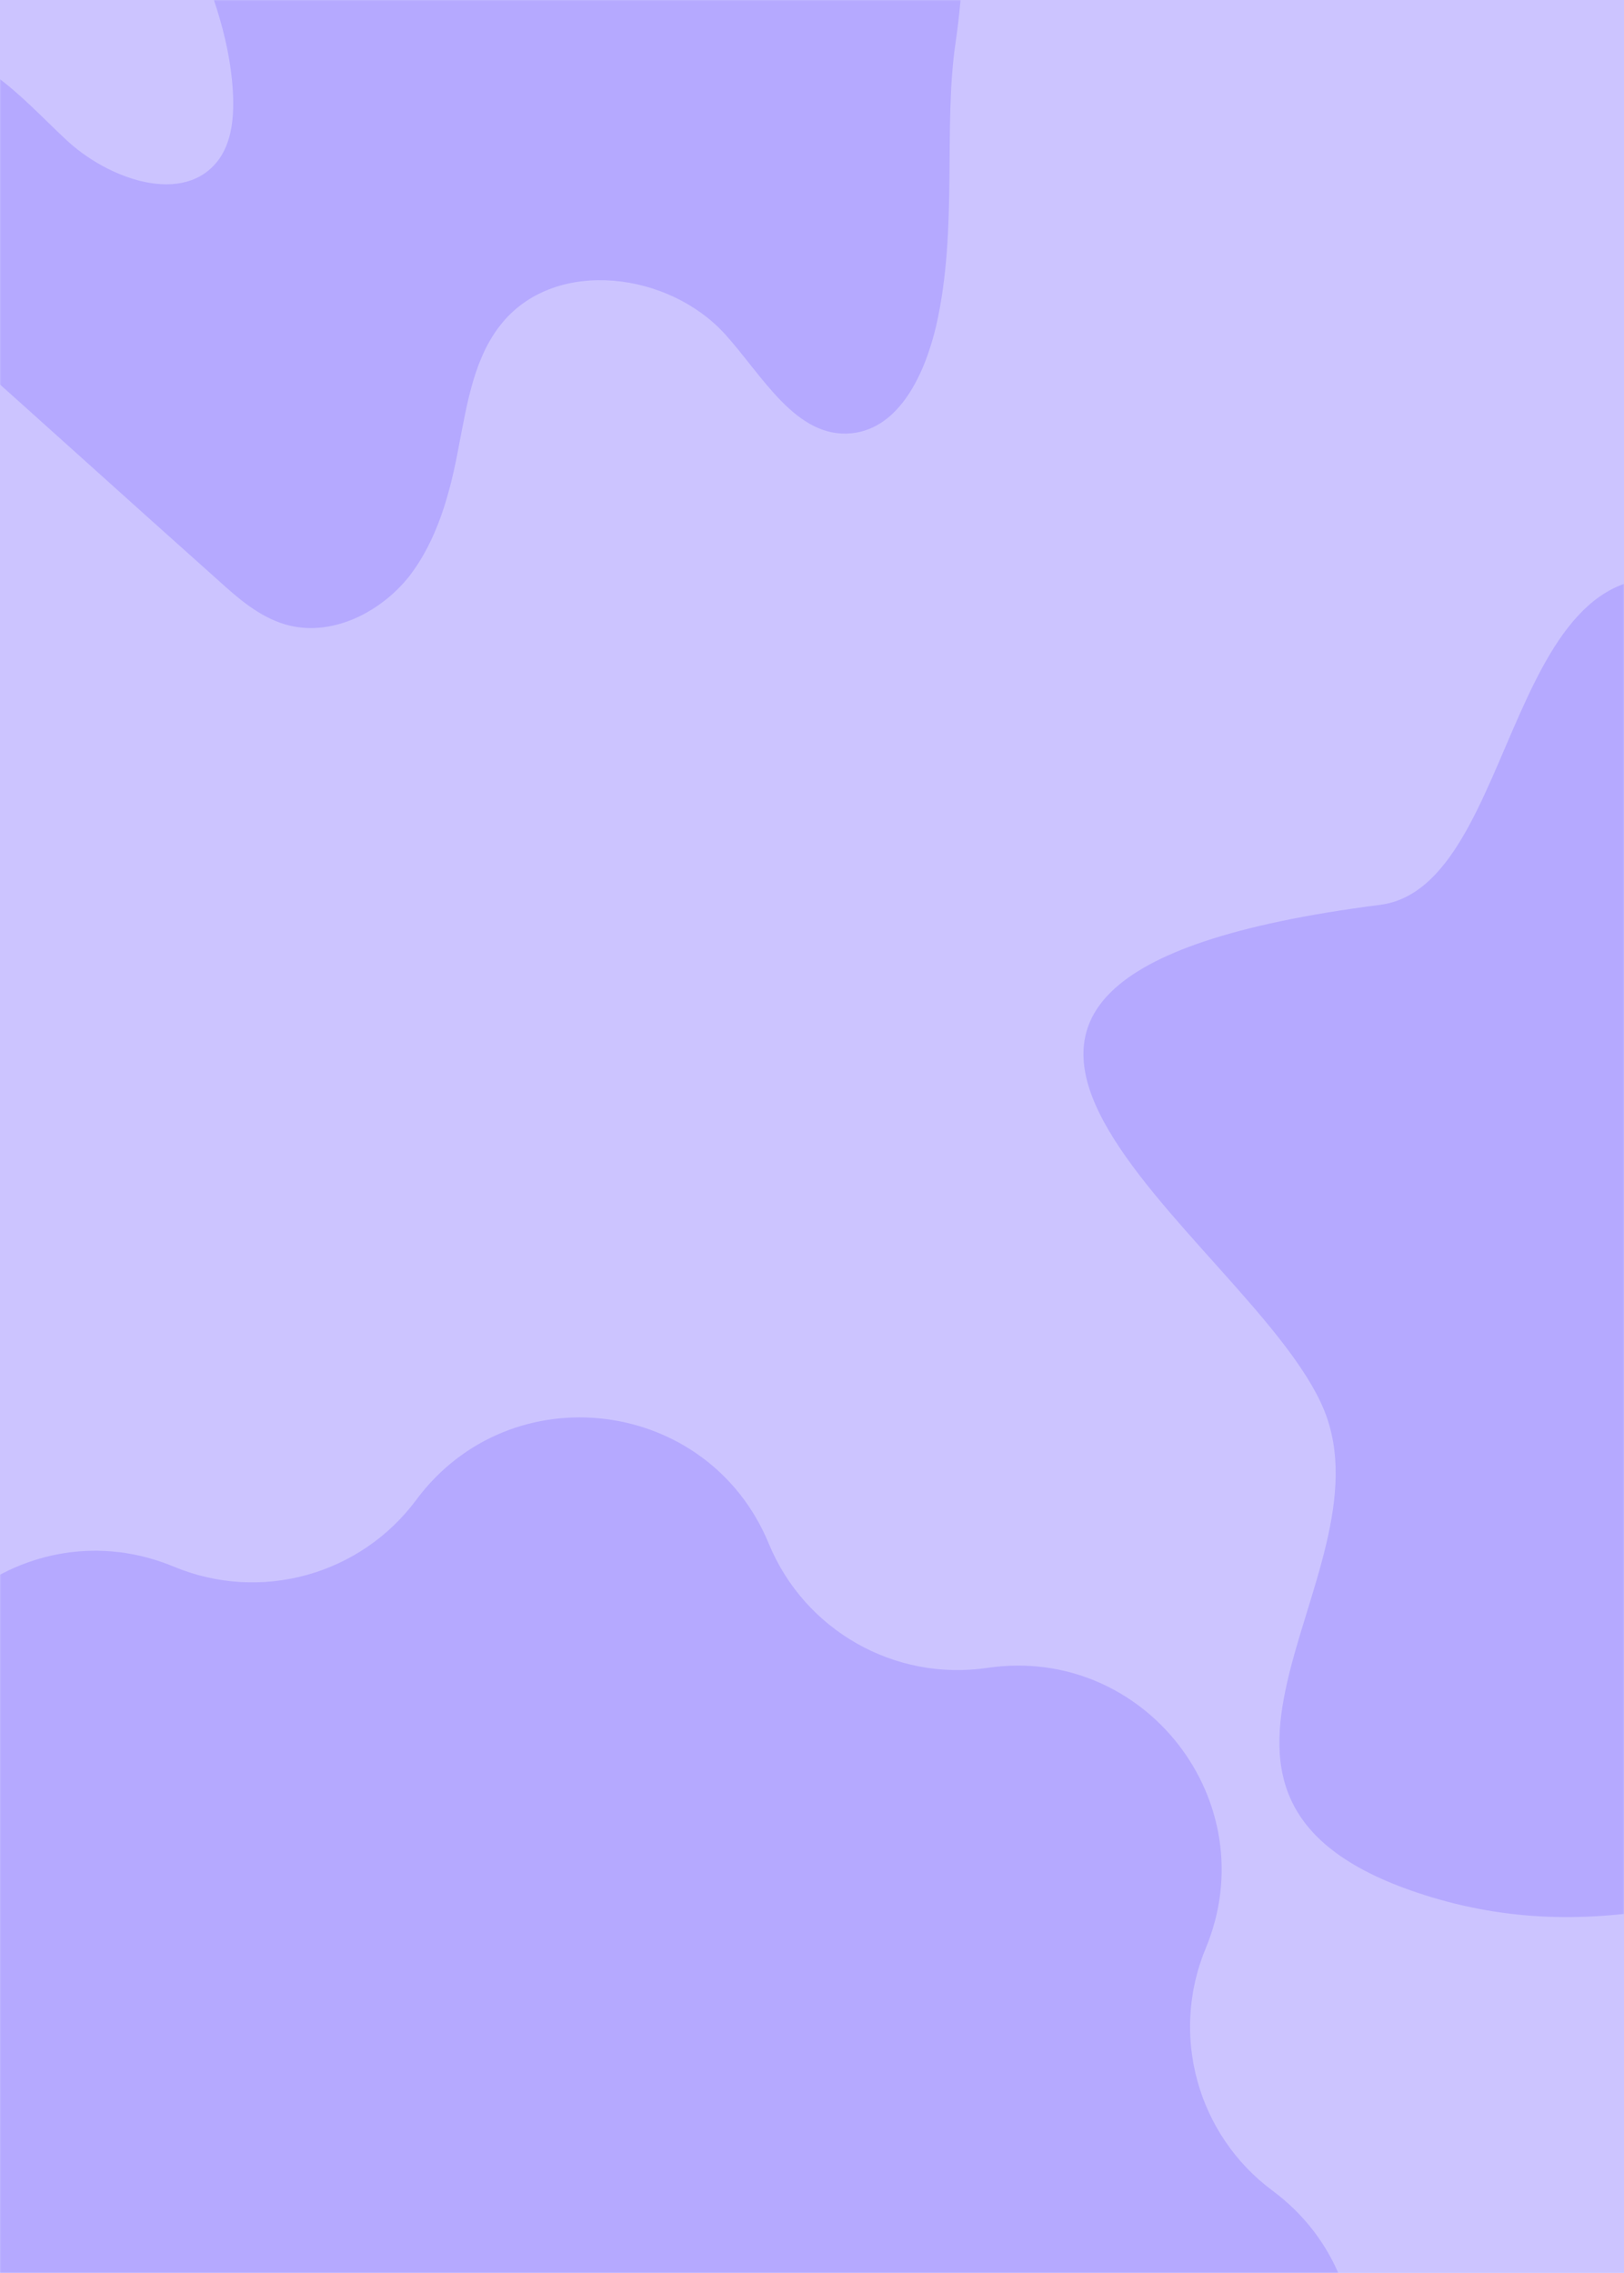 <svg width="694" height="971" viewBox="0 0 694 971" fill="none" xmlns="http://www.w3.org/2000/svg">
<rect width="694" height="971" fill="#CCC4FF"/>
<mask id="mask0_24_430" style="mask-type:alpha" maskUnits="userSpaceOnUse" x="0" y="0" width="694" height="971">
<rect width="694" height="971" fill="#A9A4C8"/>
</mask>
<g mask="url(#mask0_24_430)">
<path d="M177.87 640.766C218.309 586.316 302.69 596.809 328.556 659.505C343.827 696.523 382.341 718.385 421.947 712.533C489.041 702.622 541.294 769.713 515.249 832.334C499.877 869.31 511.645 912.001 543.789 935.87C598.24 976.309 587.747 1060.69 525.051 1086.56C488.033 1101.83 466.17 1140.34 472.022 1179.95C481.933 1247.04 414.843 1299.29 352.221 1273.25C315.246 1257.88 272.554 1269.65 248.685 1301.79C208.247 1356.24 123.865 1345.75 97.999 1283.05C82.729 1246.03 44.215 1224.17 4.608 1230.02C-62.486 1239.93 -114.739 1172.84 -88.693 1110.22C-73.321 1073.25 -85.09 1030.55 -117.234 1006.69C-171.684 966.247 -161.191 881.865 -98.495 855.999C-61.477 840.729 -39.614 802.215 -45.467 762.608C-55.378 695.514 11.713 643.261 74.334 669.307C111.305 684.686 153.997 672.918 177.87 640.766V640.766Z" fill="#B5A9FF"/>
<path d="M408.381 17.989C421.579 -71.338 392.576 -165.938 331.502 -232.254C313.819 -251.408 286.367 -269.156 263.601 -256.818C236.867 -242.19 243.216 -203.277 249.323 -173.48C256.99 -138.236 258.978 -101.832 256.02 -65.747C253.653 -36.88 237.793 -0.229 208.928 -3.941C181.001 -7.401 173.586 -43.583 165.075 -70.672C156.023 -98.241 138.2 -123.131 114.984 -140.415C104.576 -147.897 92.183 -154.235 79.718 -151.541C56.834 -146.274 51.69 -115.804 56.656 -93.018C66.962 -46.339 98.733 -4.636 99.666 43.219C99.762 51.626 98.667 60.719 93.755 67.784C79.185 88.353 46.048 76.792 27.634 59.118C9.136 41.758 -10.213 18.805 -35.181 21.837C-61.257 25.243 -74.775 58.163 -67.807 83.497C-60.84 108.831 -40.173 128.114 -20.736 145.726C17.451 179.761 55.241 214.024 93.427 248.059C101.79 255.663 110.779 263.436 121.652 266.684C140.892 272.51 162.132 262.11 174.735 246.378C187.025 230.562 192.472 210.23 196.103 190.418C199.712 171.941 202.718 151.961 214.985 137.48C238.079 110.143 285.771 116.217 309.854 142.785C325.909 160.497 340.16 187.447 363.938 185.102C384.648 182.941 395.338 159.321 400.076 139.135C409.49 97.74 402.979 54.425 408.381 17.989Z" fill="#B5A9FF"/>
<path d="M727.398 250.318C642.81 222.458 649.901 378.979 589.625 386.577C336.873 418.996 535.428 528.408 565.819 602.363C595.197 674.291 479.204 770.534 611.912 810.55C684.344 832.331 748.165 808.017 819.584 782.691C891.003 757.364 951.785 694.046 959.383 618.572C963.942 571.97 943.175 518.784 899.107 502.574C883.912 497.003 866.184 495.989 853.014 485.859C831.741 469.649 831.234 437.737 835.286 411.397C839.338 384.551 836.299 331.364 820.597 309.077C787.674 261.968 743.607 255.383 727.398 250.318Z" fill="#B5A9FF"/>
</g>
</svg>
